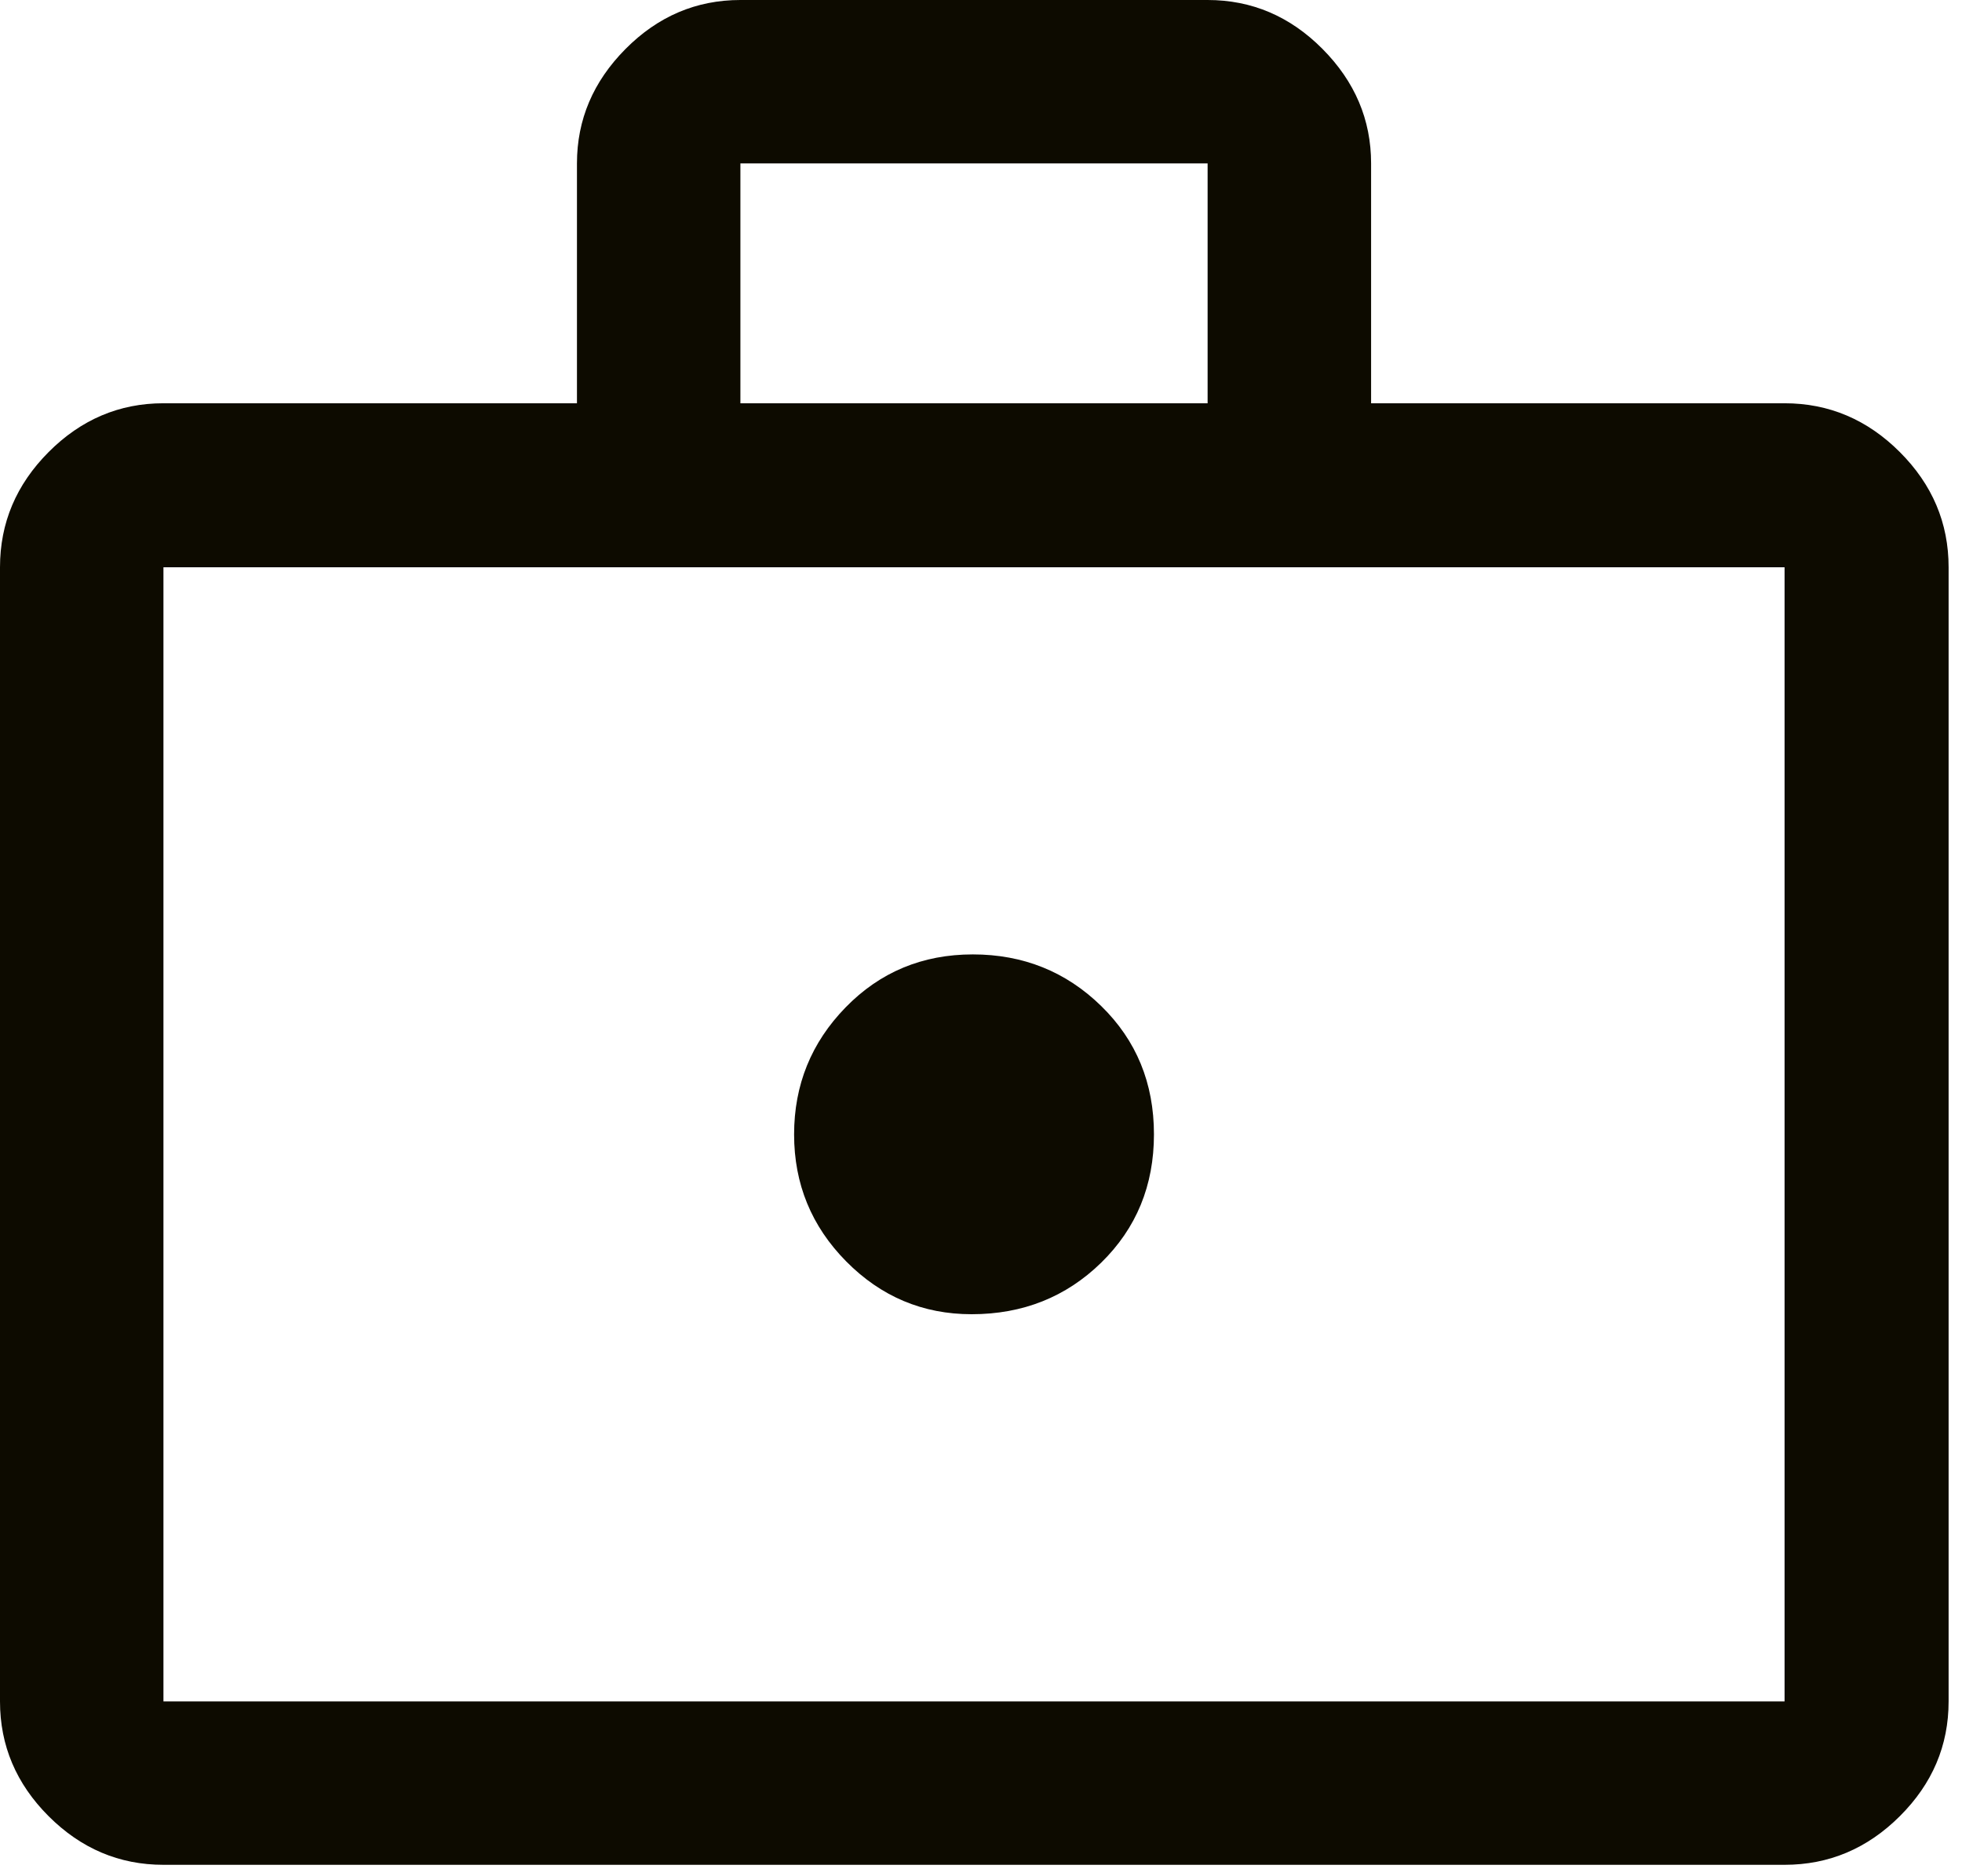 <?xml version="1.0" encoding="utf-8"?>
<svg xmlns="http://www.w3.org/2000/svg" fill="none" height="100%" overflow="visible" preserveAspectRatio="none" style="display: block;" viewBox="0 0 46 44" width="100%">
<path d="M22.78 30.82C23.98 30.82 24.993 30.417 25.818 29.611C26.643 28.804 27.055 27.801 27.055 26.601C27.055 25.401 26.643 24.398 25.818 23.592C24.993 22.786 23.989 22.382 22.808 22.382C21.627 22.382 20.633 22.796 19.827 23.623C19.021 24.449 18.618 25.443 18.618 26.604C18.618 27.765 19.025 28.757 19.84 29.582C20.656 30.407 21.636 30.82 22.78 30.82ZM3.832 43.732C2.797 43.732 1.9 43.352 1.14 42.592C0.38 41.832 0 40.935 0 39.9V13.303C0 12.264 0.38 11.364 1.14 10.601C1.9 9.839 2.797 9.457 3.832 9.457H13.527V3.832C13.527 2.807 13.907 1.912 14.667 1.147C15.427 0.382 16.324 0 17.359 0H28.313C29.348 0 30.246 0.382 31.006 1.147C31.766 1.912 32.146 2.807 32.146 3.832V9.457H41.84C42.879 9.457 43.78 9.839 44.542 10.601C45.305 11.364 45.686 12.264 45.686 13.303V39.9C45.686 40.935 45.305 41.832 44.542 42.592C43.78 43.352 42.879 43.732 41.84 43.732H3.832ZM3.832 39.9H41.84V13.303H3.832V39.9ZM17.359 9.457H28.313V3.832H17.359V9.457Z" fill="#0D0B00" id="Vector"/>
</svg>